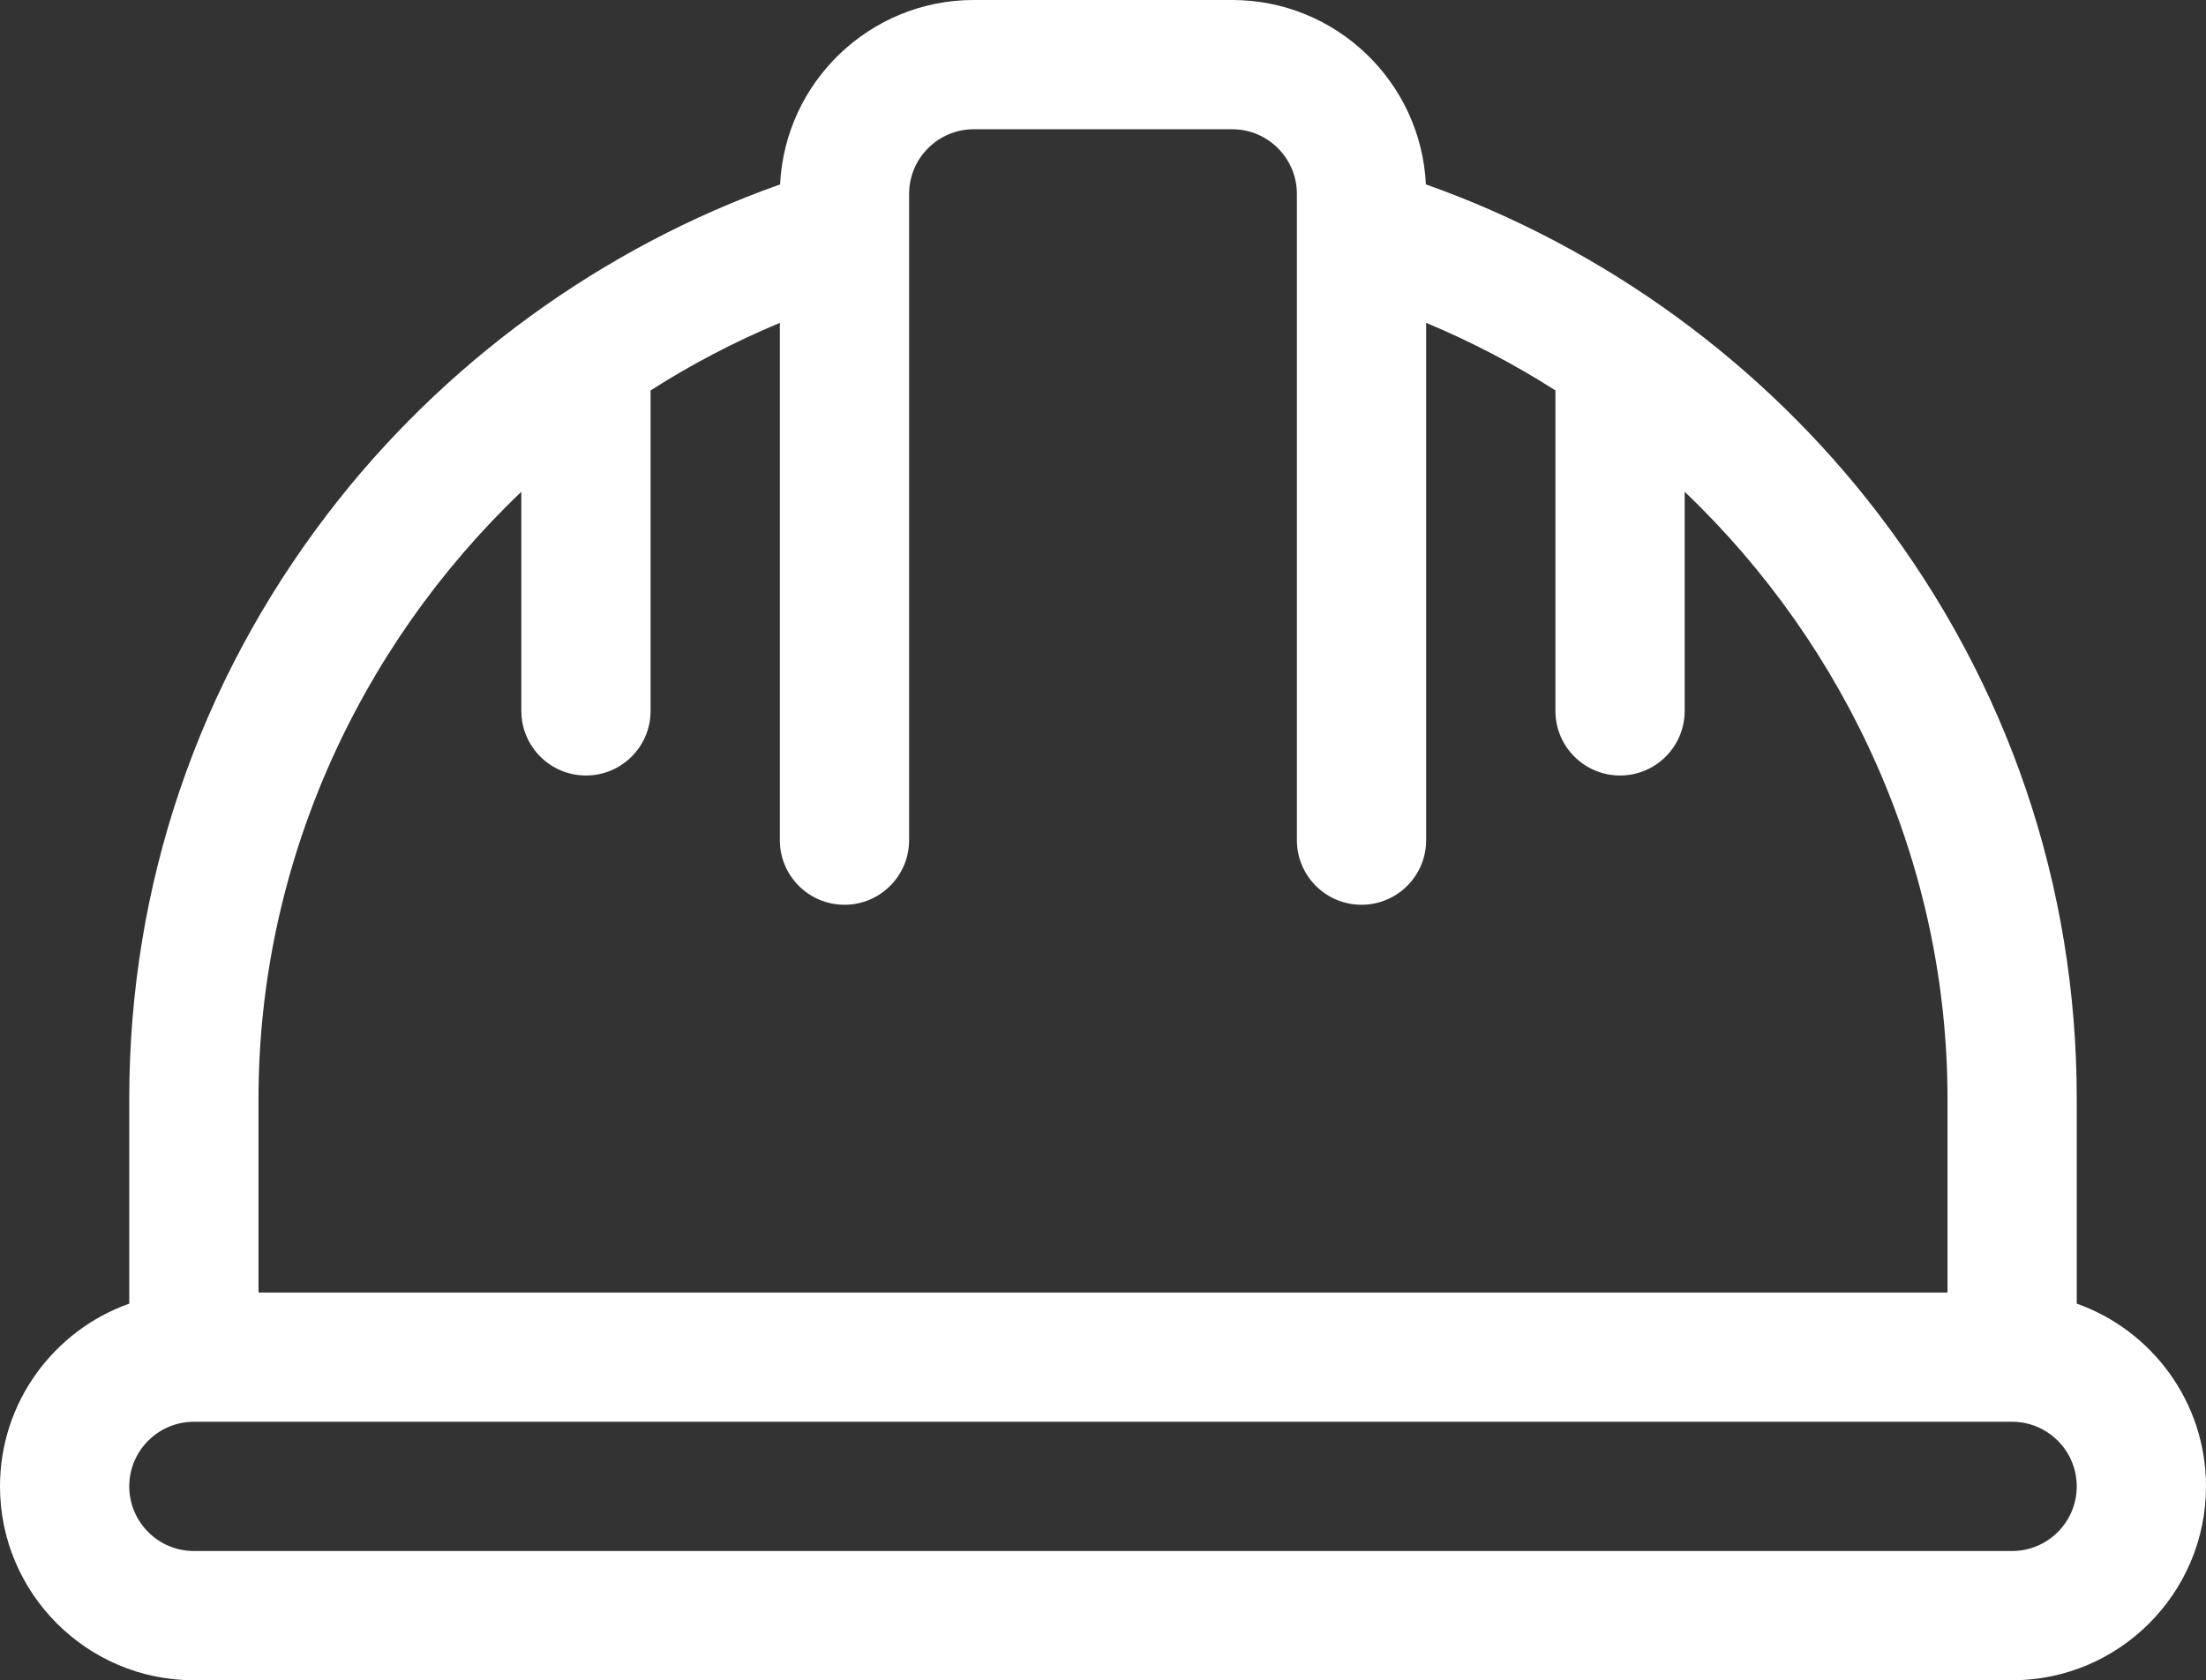 <?xml version="1.0" encoding="utf-8"?>
<!-- Generator: Adobe Illustrator 16.0.0, SVG Export Plug-In . SVG Version: 6.00 Build 0)  -->
<!DOCTYPE svg PUBLIC "-//W3C//DTD SVG 1.1//EN" "http://www.w3.org/Graphics/SVG/1.1/DTD/svg11.dtd">
<svg version="1.1" id="Capa_1" xmlns="http://www.w3.org/2000/svg" xmlns:xlink="http://www.w3.org/1999/xlink" x="0px" y="0px"
	 width="612px" height="466.172px" viewBox="0 162.914 612 466.172" enable-background="new 0 162.914 612 466.172"
	 xml:space="preserve">
<rect x="0" y="162.914" width="612" height="466.172" fill="#333333" stroke="none"/>
<g>
	<g>
		<path fill="#FFFFFF" d="M576.141,524.592v-56.873c0-59.034-19.035-115.146-55.048-162.267
			c-31.966-41.828-76.164-73.906-125.512-91.374c-1.373-28.445-24.942-51.164-53.722-51.164h-71.719
			c-28.779,0-52.349,22.719-53.722,51.164c-49.347,17.467-93.545,49.546-125.511,91.374
			c-36.013,47.122-55.048,103.233-55.048,162.267v56.873C14.99,531.993,0,551.923,0,575.297c0,29.659,24.13,53.789,53.789,53.789
			h504.422c29.659,0,53.789-24.13,53.789-53.789C612,551.923,597.01,531.993,576.141,524.592z M71.719,467.719
			c0-64.656,27.619-125.183,72.914-168.366v60.788c0,9.902,8.028,17.93,17.93,17.93s17.93-8.028,17.93-17.93v-88.911
			c11.298-7.212,23.281-13.504,35.859-18.741V396c0,9.902,8.028,17.93,17.93,17.93s17.93-8.027,17.93-17.93V227.38
			c0.001-0.049,0-0.098,0-0.147v-10.529c0-9.886,8.043-17.93,17.93-17.93h71.719c9.887,0,17.93,8.043,17.93,17.93v10.525
			c0,0.051-0.001,0.102,0,0.153V396c0,9.902,8.027,17.93,17.93,17.93s17.93-8.027,17.93-17.93V252.488
			c12.578,5.238,24.562,11.53,35.859,18.741v88.911c0,9.902,8.027,17.93,17.93,17.93s17.93-8.028,17.93-17.93v-60.788
			c45.295,43.183,72.914,103.709,72.914,168.366v53.789H71.719V467.719z M558.211,593.227H53.789c-9.886,0-17.93-8.043-17.93-17.93
			s8.043-17.93,17.93-17.93h504.422c9.887,0,17.93,8.043,17.93,17.93S568.098,593.227,558.211,593.227z"/>
	</g>
</g>
</svg>
